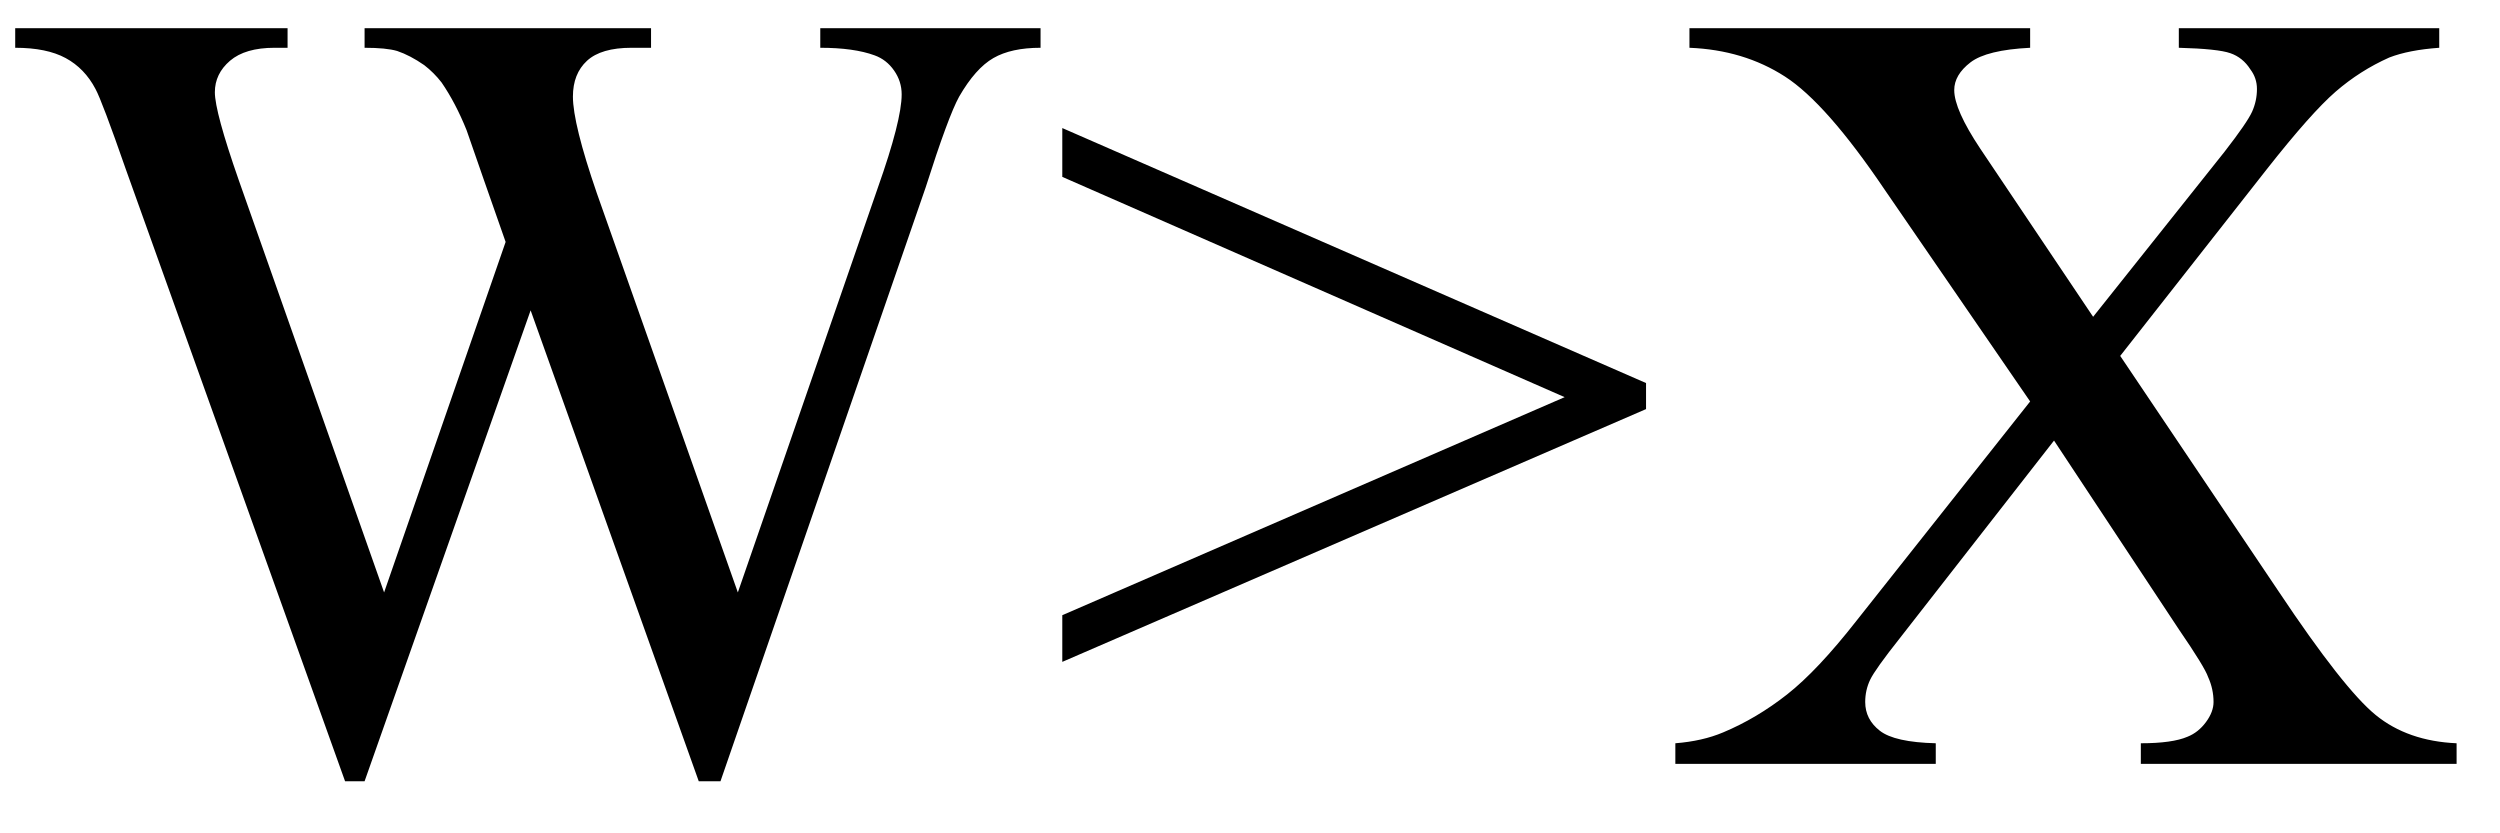 <svg xmlns="http://www.w3.org/2000/svg" xmlns:xlink="http://www.w3.org/1999/xlink" stroke-dasharray="none" shape-rendering="auto" font-family="'Dialog'" width="36" text-rendering="auto" fill-opacity="1" contentScriptType="text/ecmascript" color-interpolation="auto" color-rendering="auto" preserveAspectRatio="xMidYMid meet" font-size="12" fill="black" stroke="black" image-rendering="auto" stroke-miterlimit="10" zoomAndPan="magnify" version="1.0" stroke-linecap="square" stroke-linejoin="miter" contentStyleType="text/css" font-style="normal" height="12" stroke-width="1" stroke-dashoffset="0" font-weight="normal" stroke-opacity="1"><defs id="genericDefs"/><g><g text-rendering="optimizeLegibility" transform="translate(0,11)" color-rendering="optimizeQuality" color-interpolation="linearRGB" image-rendering="optimizeQuality"><path d="M14.984 -10.594 L14.984 -10.312 Q14.562 -10.312 14.305 -10.164 Q14.047 -10.016 13.812 -9.609 Q13.656 -9.328 13.328 -8.297 L10.375 0.25 L10.062 0.25 L7.641 -6.531 L5.25 0.25 L4.969 0.25 L1.812 -8.562 Q1.469 -9.547 1.375 -9.719 Q1.219 -10.016 0.945 -10.164 Q0.672 -10.312 0.219 -10.312 L0.219 -10.594 L4.141 -10.594 L4.141 -10.312 L3.953 -10.312 Q3.531 -10.312 3.312 -10.125 Q3.094 -9.938 3.094 -9.672 Q3.094 -9.391 3.438 -8.406 L5.531 -2.469 L7.281 -7.516 L6.969 -8.406 L6.719 -9.125 Q6.562 -9.516 6.359 -9.812 Q6.25 -9.953 6.109 -10.062 Q5.906 -10.203 5.719 -10.266 Q5.562 -10.312 5.25 -10.312 L5.25 -10.594 L9.375 -10.594 L9.375 -10.312 L9.094 -10.312 Q8.656 -10.312 8.453 -10.125 Q8.25 -9.938 8.25 -9.609 Q8.25 -9.219 8.594 -8.219 L10.625 -2.469 L12.641 -8.297 Q12.984 -9.266 12.984 -9.641 Q12.984 -9.828 12.875 -9.984 Q12.766 -10.141 12.594 -10.203 Q12.297 -10.312 11.812 -10.312 L11.812 -10.594 L14.984 -10.594 ZM23.703 -5.109 L15.297 -1.469 L15.297 -2.141 L22.531 -5.281 L15.297 -8.453 L15.297 -9.156 L23.703 -5.484 L23.703 -5.109 ZM30.531 -5.875 L32.812 -2.484 Q33.75 -1.078 34.211 -0.703 Q34.672 -0.328 35.375 -0.297 L35.375 0 L30.828 0 L30.828 -0.297 Q31.281 -0.297 31.5 -0.391 Q31.656 -0.453 31.766 -0.602 Q31.875 -0.75 31.875 -0.891 Q31.875 -1.078 31.797 -1.25 Q31.75 -1.391 31.375 -1.938 L29.578 -4.656 L27.359 -1.812 Q27 -1.359 26.93 -1.211 Q26.859 -1.062 26.859 -0.891 Q26.859 -0.641 27.07 -0.477 Q27.281 -0.312 27.875 -0.297 L27.875 0 L24.125 0 L24.125 -0.297 Q24.516 -0.328 24.812 -0.453 Q25.297 -0.656 25.734 -1 Q26.172 -1.344 26.734 -2.062 L29.234 -5.219 L27.141 -8.266 Q26.297 -9.516 25.703 -9.898 Q25.109 -10.281 24.328 -10.312 L24.328 -10.594 L29.234 -10.594 L29.234 -10.312 Q28.609 -10.281 28.375 -10.102 Q28.141 -9.922 28.141 -9.703 Q28.141 -9.422 28.516 -8.859 L30.141 -6.438 L32.031 -8.812 Q32.359 -9.234 32.43 -9.391 Q32.5 -9.547 32.5 -9.719 Q32.5 -9.875 32.406 -10 Q32.297 -10.172 32.117 -10.234 Q31.938 -10.297 31.375 -10.312 L31.375 -10.594 L35.125 -10.594 L35.125 -10.312 Q34.688 -10.281 34.406 -10.172 Q33.984 -9.984 33.633 -9.68 Q33.281 -9.375 32.641 -8.562 L30.531 -5.875 Z" stroke="none"/></g></g></svg>